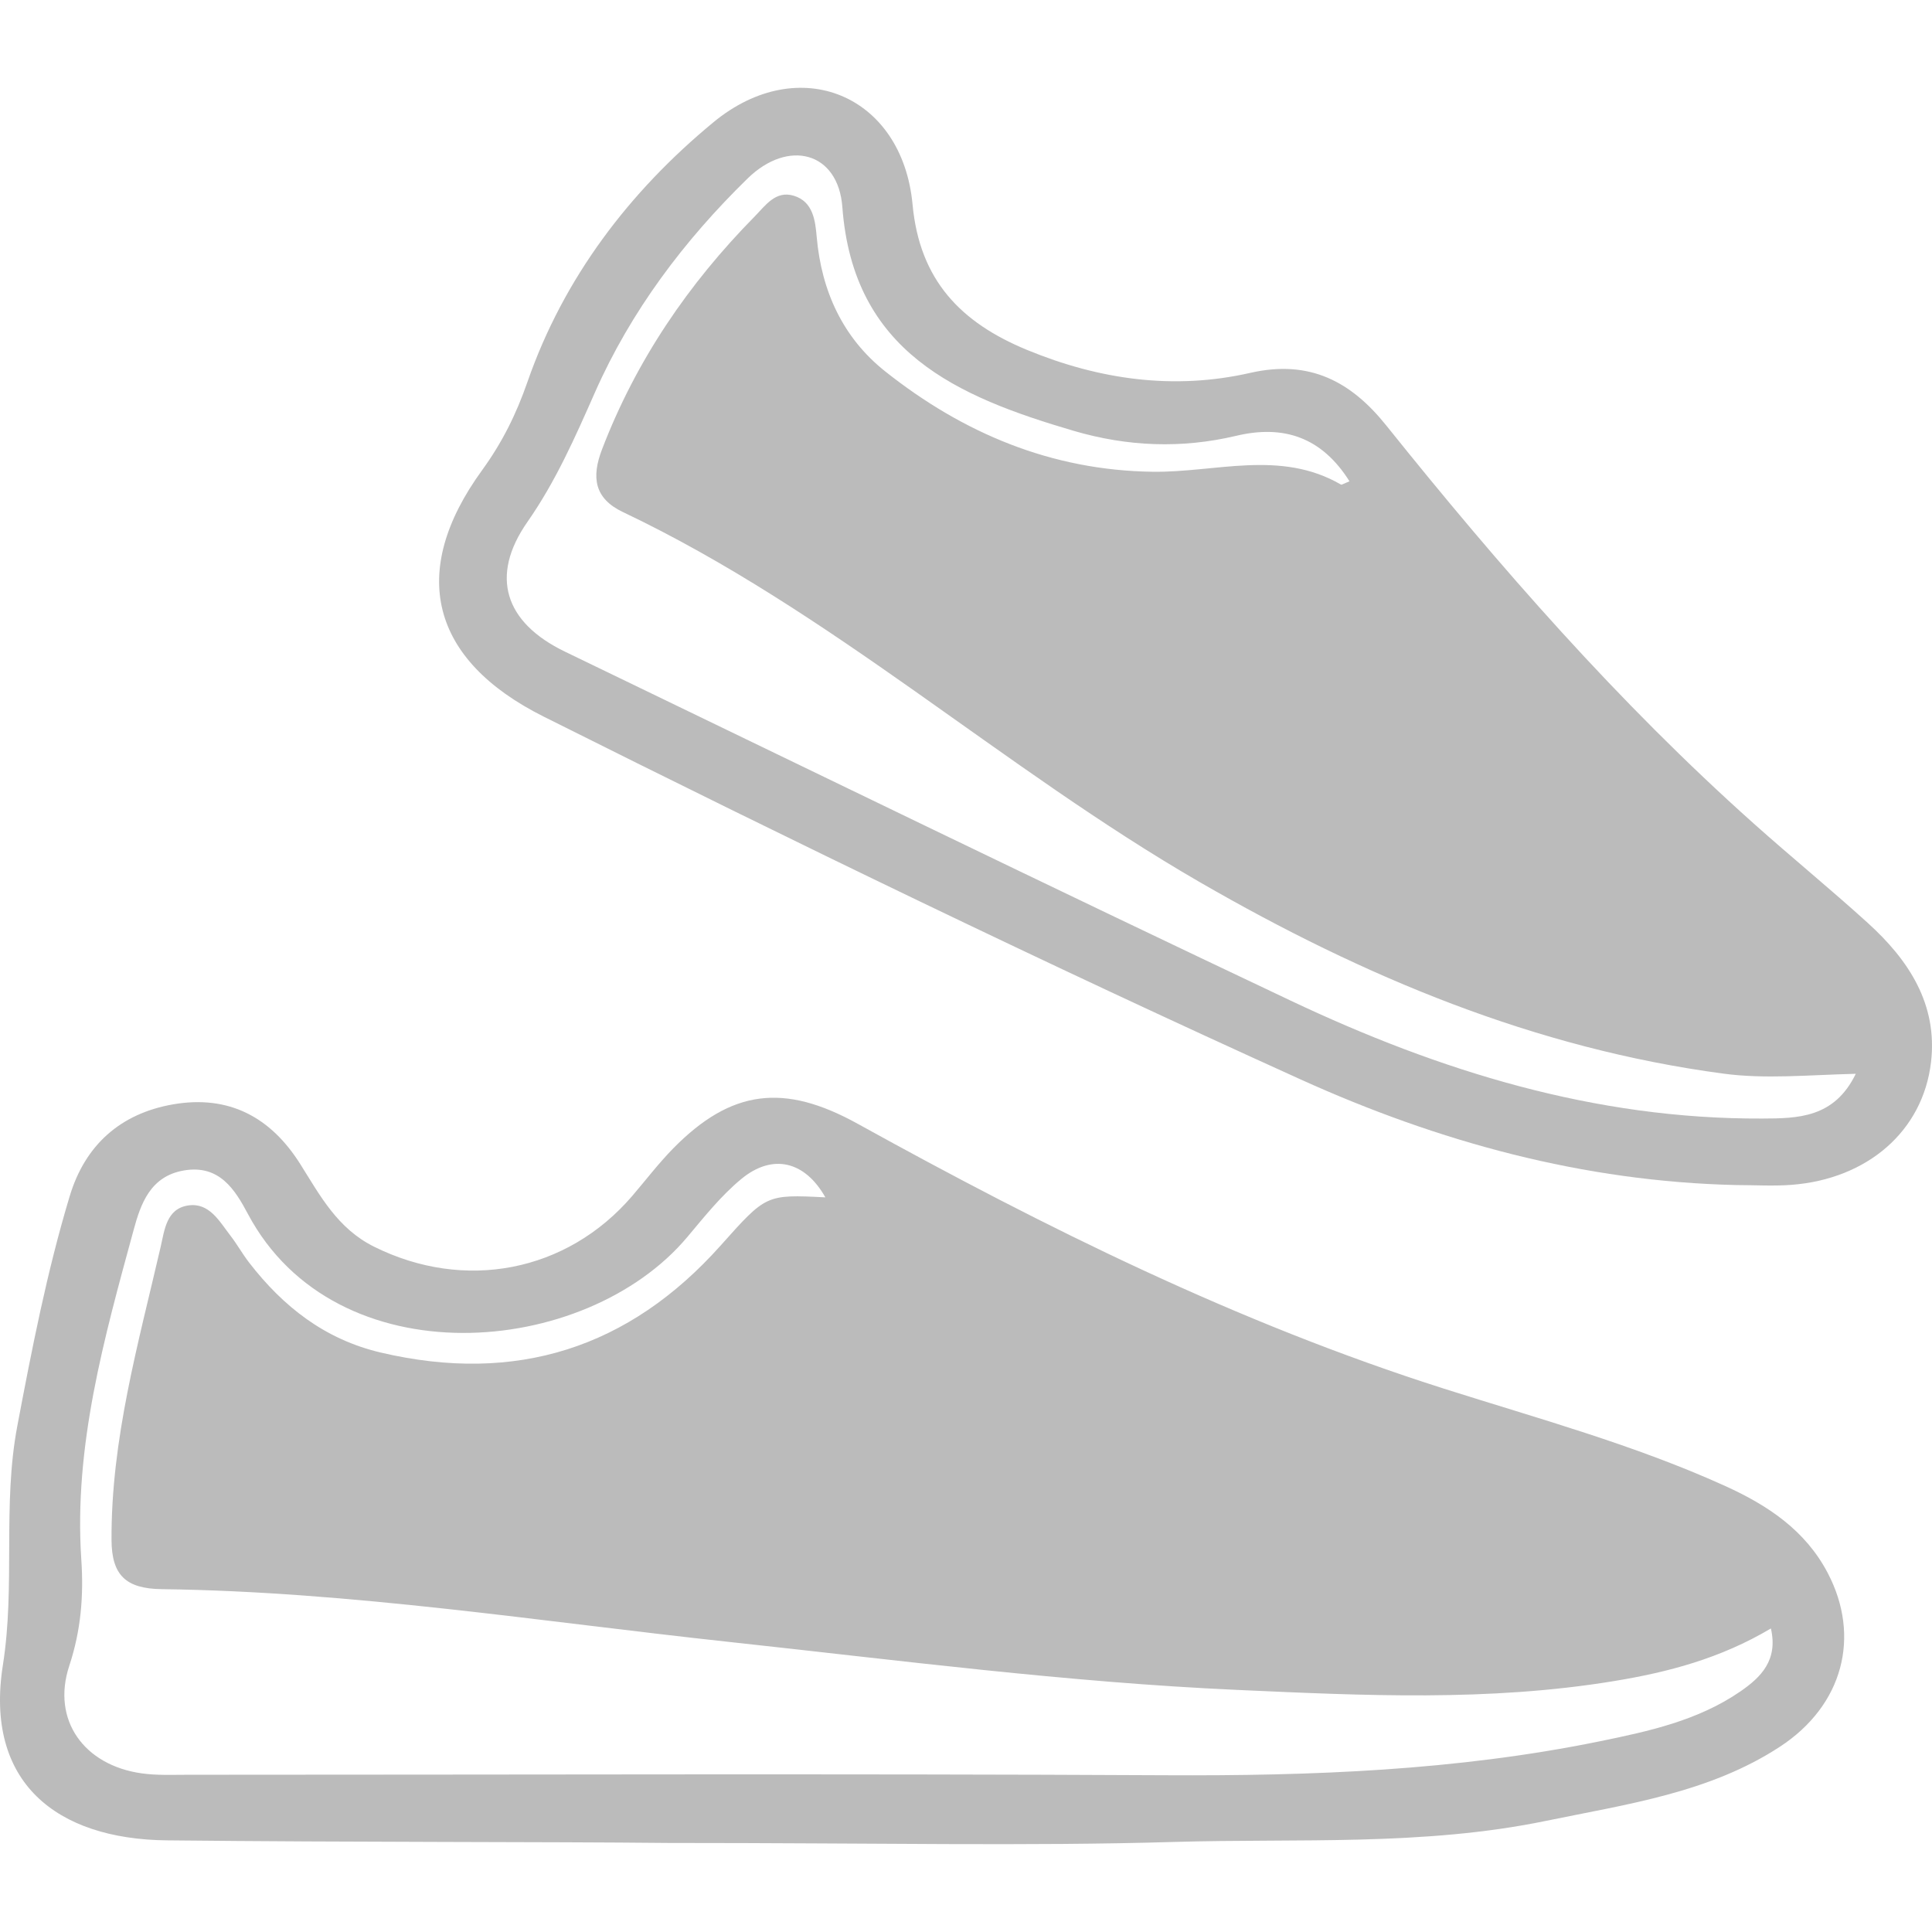 <svg width="44" height="44" viewBox="0 0 44 44" fill="none" xmlns="http://www.w3.org/2000/svg">
<path d="M15.215 41.972C12.402 41.943 8.101 41.959 3.8 41.913C1.284 41.886 -0.356 40.591 0.066 37.919C0.353 36.102 0.053 34.278 0.394 32.477C0.727 30.716 1.07 28.958 1.588 27.24C1.937 26.082 2.739 25.36 3.941 25.151C5.211 24.931 6.165 25.44 6.841 26.515C7.291 27.23 7.686 27.979 8.52 28.393C10.576 29.415 12.904 28.978 14.398 27.238C14.706 26.878 14.995 26.499 15.326 26.16C16.657 24.803 17.86 24.668 19.531 25.592C23.815 27.96 28.182 30.13 32.883 31.625C35.029 32.307 37.217 32.903 39.28 33.838C40.263 34.283 41.115 34.851 41.625 35.823C42.384 37.27 41.976 38.839 40.537 39.78C38.929 40.832 37.045 41.09 35.209 41.469C32.411 42.047 29.564 41.866 26.74 41.949C23.396 42.048 20.048 41.972 15.215 41.972H15.215ZM18.797 27.269C18.336 26.449 17.6 26.258 16.881 26.852C16.423 27.231 16.042 27.709 15.657 28.168C13.331 30.945 7.642 31.402 5.645 27.645C5.354 27.098 4.999 26.519 4.191 26.656C3.42 26.787 3.204 27.419 3.042 28.016C2.373 30.474 1.678 32.93 1.852 35.523C1.907 36.337 1.845 37.13 1.578 37.936C1.169 39.171 1.912 40.203 3.227 40.387C3.572 40.436 3.927 40.419 4.277 40.419C11.701 40.419 19.125 40.392 26.548 40.43C29.869 40.447 33.167 40.324 36.428 39.658C37.554 39.428 38.677 39.183 39.639 38.519C40.101 38.2 40.498 37.812 40.331 37.087C39.175 37.774 37.984 38.084 36.755 38.286C33.907 38.754 31.054 38.616 28.186 38.487C24.301 38.313 20.455 37.81 16.598 37.393C12.298 36.928 8.019 36.248 3.682 36.192C2.864 36.181 2.544 35.872 2.54 35.073C2.528 32.785 3.148 30.605 3.657 28.404C3.748 28.011 3.789 27.526 4.289 27.453C4.765 27.384 4.994 27.811 5.242 28.133C5.397 28.332 5.52 28.556 5.674 28.755C6.449 29.758 7.399 30.505 8.674 30.804C11.752 31.526 14.327 30.702 16.411 28.367C17.448 27.206 17.441 27.2 18.797 27.269H18.797Z" fill="#BBBBBB"/>
<path d="M39.55 26.989C36.061 26.911 32.764 26.007 29.62 24.583C23.813 21.953 18.079 19.172 12.381 16.32C9.804 15.03 9.291 13.03 10.979 10.709C11.436 10.08 11.758 9.431 12.012 8.699C12.836 6.329 14.33 4.367 16.248 2.784C18.198 1.175 20.55 2.16 20.783 4.658C20.944 6.382 21.881 7.347 23.39 7.969C25.036 8.648 26.736 8.888 28.473 8.492C29.825 8.184 30.768 8.687 31.573 9.692C34.147 12.904 36.853 15.998 39.935 18.751C40.792 19.517 41.684 20.245 42.535 21.017C43.471 21.864 44.131 22.872 43.978 24.188C43.794 25.762 42.526 26.852 40.801 26.984C40.386 27.016 39.967 26.989 39.55 26.989L39.55 26.989ZM30.734 10.962C30.1 9.952 29.229 9.67 28.155 9.925C26.909 10.221 25.677 10.171 24.456 9.813C21.798 9.033 19.43 8.02 19.184 4.716C19.09 3.457 17.954 3.159 17.026 4.065C15.578 5.479 14.37 7.082 13.549 8.938C13.099 9.956 12.658 10.962 12.01 11.889C11.152 13.119 11.491 14.177 12.867 14.841C18.373 17.5 23.872 20.176 29.399 22.791C32.785 24.393 36.322 25.491 40.129 25.474C40.938 25.471 41.774 25.466 42.264 24.455C41.166 24.482 40.212 24.579 39.255 24.452C34.951 23.879 31.059 22.246 27.334 20.096C22.816 17.487 18.931 13.918 14.185 11.661C13.535 11.352 13.467 10.87 13.71 10.236C14.485 8.213 15.676 6.463 17.194 4.923C17.432 4.681 17.663 4.334 18.075 4.457C18.523 4.591 18.568 5.035 18.6 5.397C18.709 6.632 19.197 7.694 20.161 8.459C21.93 9.863 23.941 10.713 26.25 10.744C27.685 10.764 29.158 10.233 30.54 11.036C30.556 11.046 30.596 11.016 30.734 10.962V10.962Z" fill="#BBBBBB"/>
</svg>
